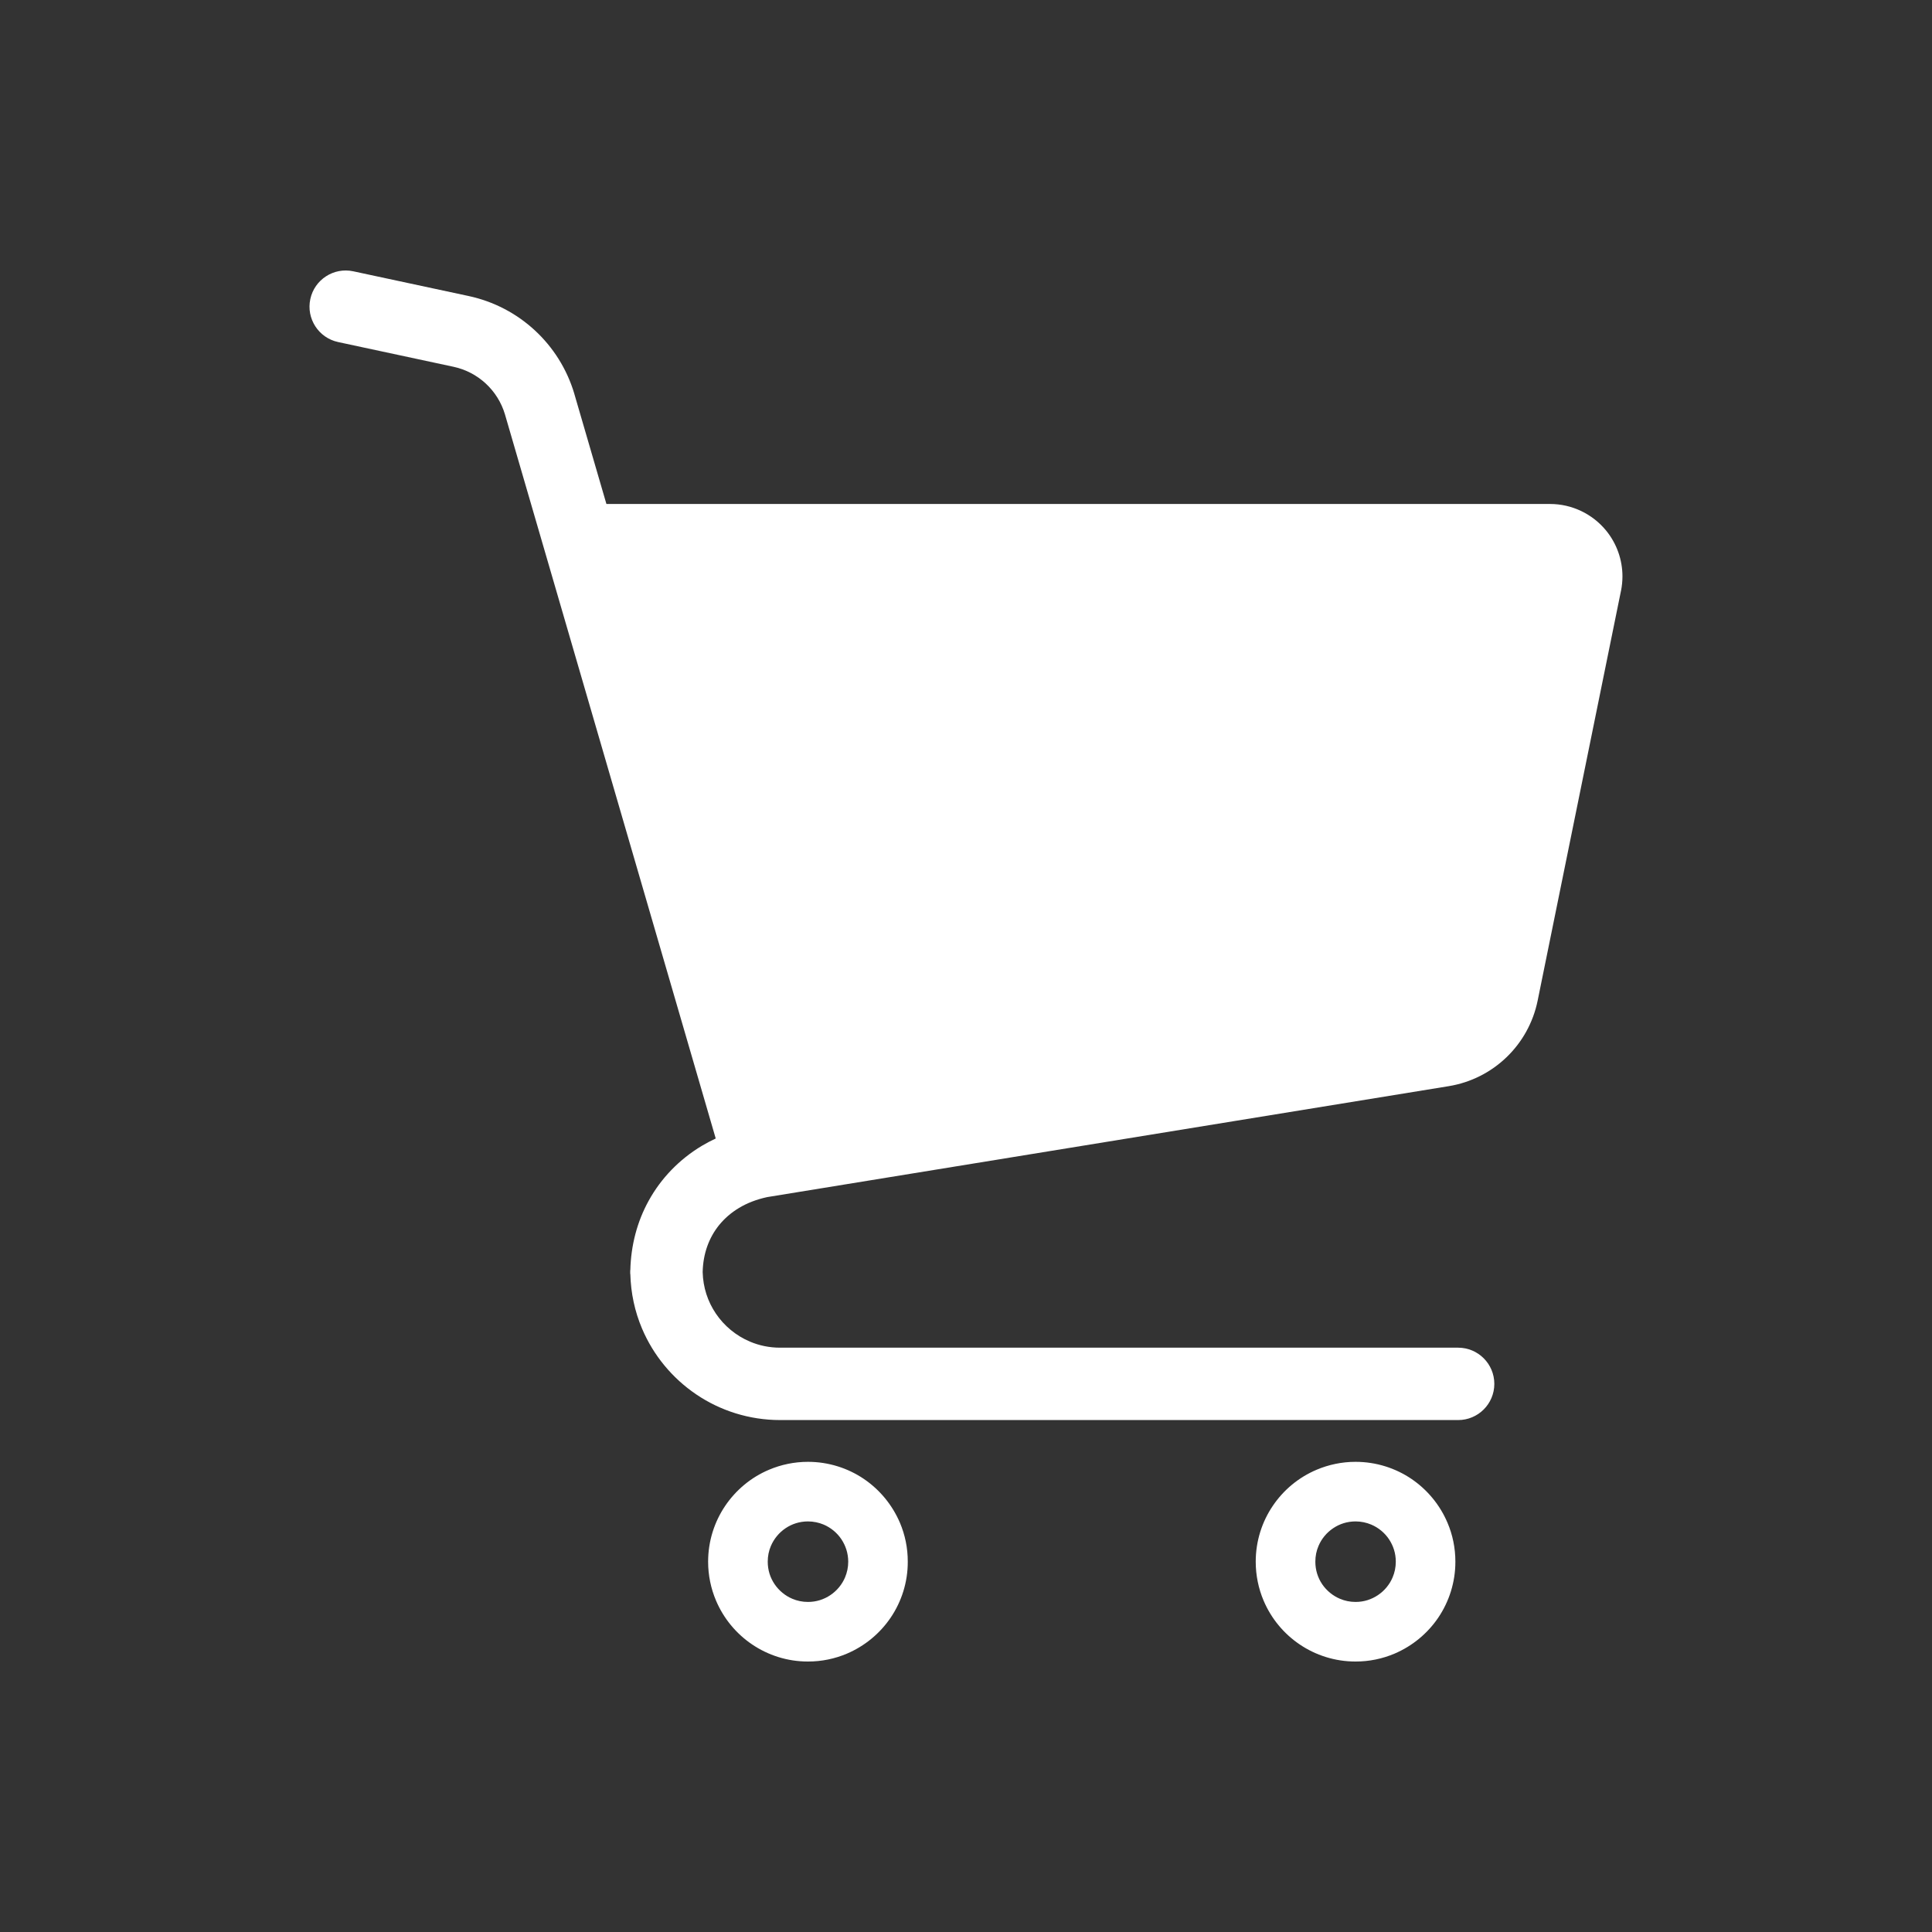 <svg width="50" height="50" viewBox="0 0 50 50" fill="none" xmlns="http://www.w3.org/2000/svg">
<rect x="0" y="0" width="50" height="50" fill="#333333" stroke="none"/>
<g clip-path="url(#clip0_3641_558)">
<path d="M41.566 13.731C41.21 13.297 40.678 13.043 40.116 13.043H15.694L14.862 10.188L14.862 10.186C14.48 8.908 13.432 7.94 12.128 7.661L9.142 7.021C8.637 6.913 8.139 7.235 8.031 7.74C7.922 8.245 8.245 8.744 8.75 8.852L11.736 9.492C12.371 9.628 12.882 10.1 13.068 10.723L18.523 29.464C18.401 29.521 18.282 29.584 18.167 29.652C17.58 30.003 17.108 30.495 16.791 31.069C16.488 31.615 16.328 32.233 16.313 32.872H16.31V32.969H16.313C16.325 33.467 16.43 33.946 16.615 34.382C16.91 35.079 17.401 35.669 18.02 36.088C18.637 36.506 19.39 36.751 20.189 36.751H37.737C38.254 36.751 38.673 36.331 38.673 35.815C38.673 35.298 38.254 34.878 37.737 34.878H20.189C19.91 34.878 19.648 34.822 19.409 34.721C19.049 34.569 18.741 34.314 18.525 33.993C18.317 33.685 18.195 33.32 18.185 32.922C18.195 32.446 18.346 32.033 18.612 31.703C18.751 31.533 18.922 31.383 19.128 31.26C19.331 31.138 19.572 31.042 19.854 30.981L37.492 28.11C38.645 27.922 39.561 27.041 39.794 25.897L41.951 15.29L41.952 15.289C41.976 15.166 41.989 15.041 41.989 14.917C41.989 14.489 41.842 14.069 41.566 13.731ZM37.959 25.523C37.882 25.905 37.575 26.199 37.191 26.262L20.34 29.005L16.239 14.916H40.115L40.116 14.917L37.959 25.523Z" fill="white"/>
<path d="M41.199 14.65H15.324L19.824 30.175L38.724 26.125L41.199 14.65Z" fill="white"/>
<path d="M22.356 38.274C21.944 37.995 21.442 37.832 20.91 37.832C20.555 37.832 20.214 37.905 19.904 38.036C19.439 38.232 19.047 38.559 18.768 38.971C18.49 39.382 18.326 39.883 18.326 40.416C18.326 40.77 18.399 41.113 18.53 41.422C18.727 41.887 19.053 42.28 19.465 42.558C19.877 42.837 20.377 43.001 20.91 43C21.264 43.001 21.607 42.928 21.916 42.797C22.381 42.599 22.773 42.274 23.052 41.862C23.331 41.45 23.495 40.948 23.493 40.416C23.494 40.061 23.422 39.72 23.291 39.411C23.093 38.946 22.767 38.553 22.356 38.274ZM21.87 40.822C21.792 41.008 21.658 41.168 21.492 41.28C21.325 41.393 21.128 41.458 20.91 41.458C20.764 41.458 20.629 41.429 20.505 41.376C20.319 41.298 20.159 41.164 20.046 40.998C19.933 40.831 19.869 40.634 19.869 40.416C19.869 40.27 19.897 40.135 19.95 40.011C20.029 39.825 20.162 39.664 20.328 39.552C20.495 39.439 20.692 39.375 20.91 39.374C21.056 39.375 21.192 39.404 21.316 39.456C21.501 39.535 21.662 39.667 21.774 39.834C21.886 40.002 21.951 40.197 21.952 40.416C21.952 40.562 21.922 40.697 21.87 40.822Z" fill="white"/>
<path d="M36.528 38.274C36.116 37.995 35.614 37.832 35.082 37.832C34.727 37.832 34.386 37.905 34.076 38.036C33.611 38.232 33.218 38.559 32.94 38.971C32.661 39.382 32.498 39.883 32.498 40.416C32.498 40.77 32.57 41.113 32.701 41.422C32.898 41.887 33.224 42.28 33.636 42.558C34.048 42.837 34.549 43.001 35.082 43C35.436 43.001 35.778 42.928 36.088 42.797C36.553 42.599 36.945 42.274 37.224 41.862C37.502 41.45 37.666 40.948 37.665 40.416C37.665 40.061 37.594 39.72 37.462 39.411C37.265 38.946 36.939 38.553 36.528 38.274ZM36.041 40.822C35.963 41.008 35.83 41.168 35.663 41.28C35.496 41.393 35.3 41.458 35.082 41.458C34.936 41.458 34.801 41.429 34.677 41.376C34.491 41.298 34.33 41.164 34.217 40.998C34.105 40.831 34.041 40.634 34.041 40.416C34.041 40.27 34.069 40.135 34.122 40.011C34.2 39.825 34.333 39.664 34.5 39.552C34.667 39.439 34.863 39.375 35.082 39.374C35.227 39.375 35.363 39.404 35.487 39.456C35.673 39.535 35.834 39.667 35.946 39.834C36.058 40.002 36.123 40.197 36.123 40.416C36.123 40.562 36.094 40.697 36.041 40.822Z" fill="white"/>
</g>
<defs>
<clipPath id="clip0_3641_558">
<rect width="36" height="36" fill="white" transform="translate(7 7)"/>
</clipPath>
</defs>
</svg>
